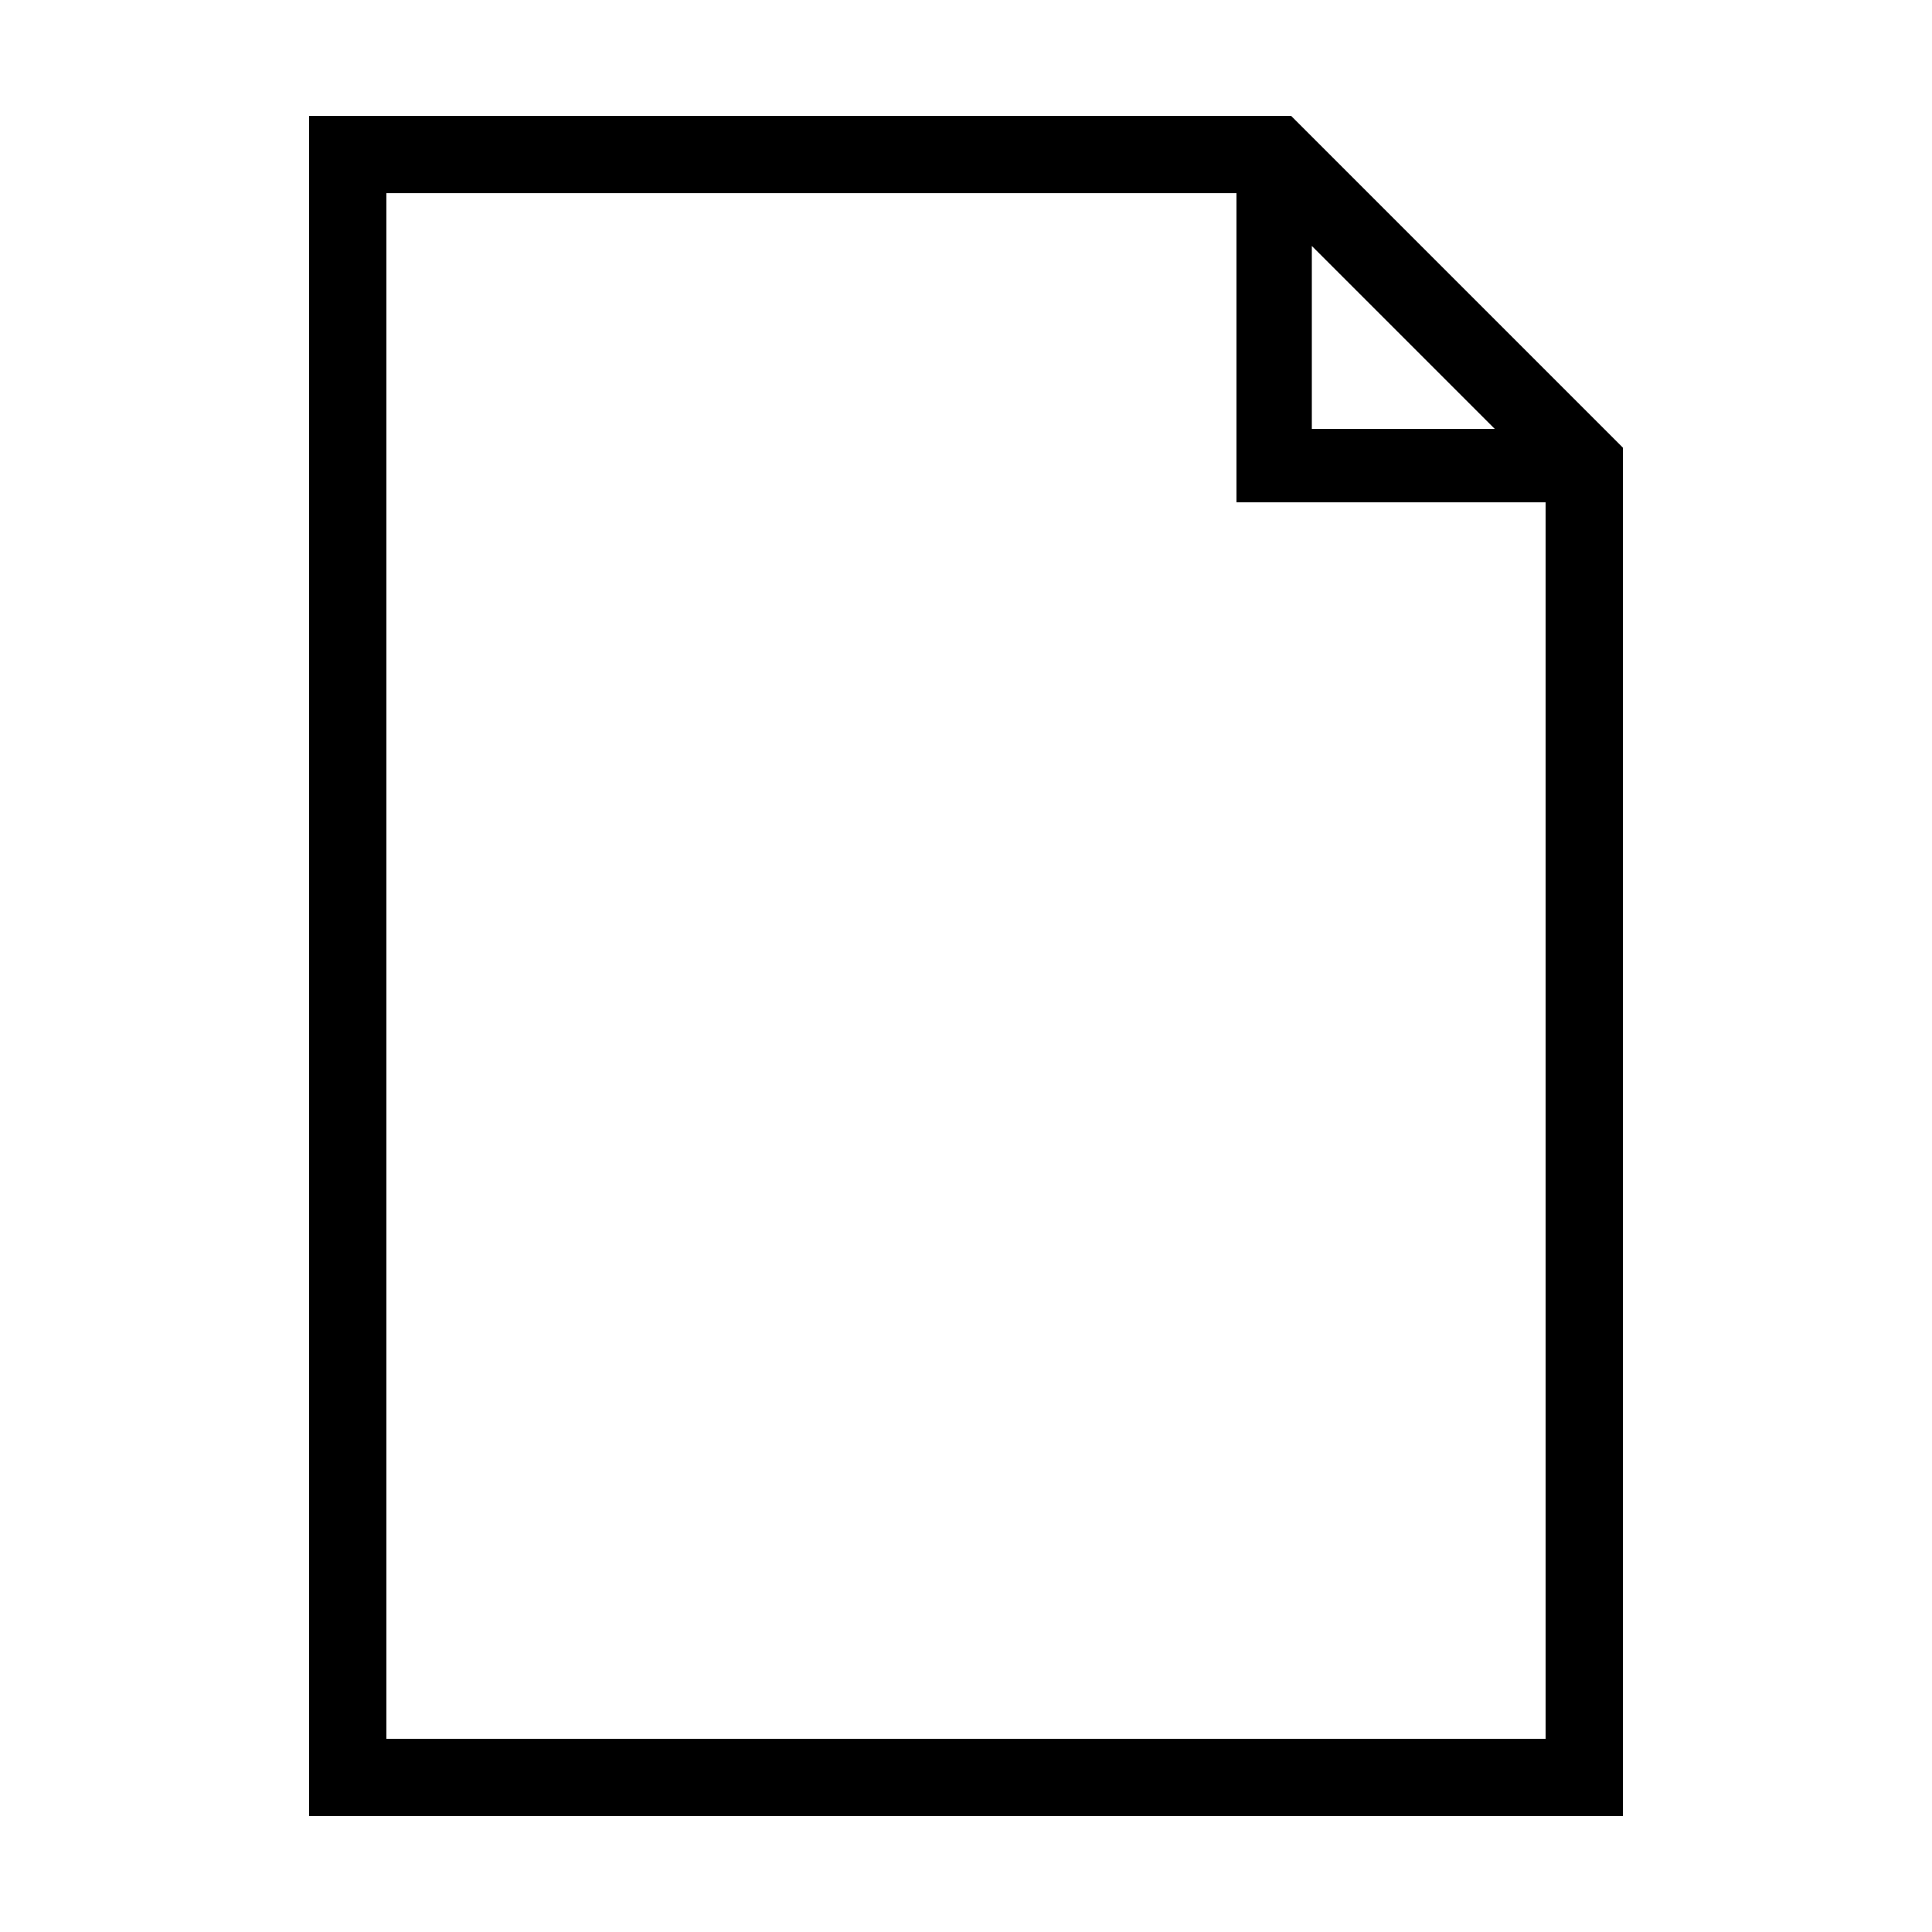 <?xml version="1.0" encoding="UTF-8"?> <!-- Generator: Adobe Illustrator 23.1.1, SVG Export Plug-In . SVG Version: 6.00 Build 0) --> <svg xmlns="http://www.w3.org/2000/svg" xmlns:xlink="http://www.w3.org/1999/xlink" id="icon" x="0px" y="0px" viewBox="0 0 1000 1000" style="enable-background:new 0 0 1000 1000;" xml:space="preserve"> <path d="M668.3,60H160v880h680V231.7L668.3,60z M679,127.3l94.7,94.7H679V127.3z M200,900V100h440v160h160v640H200z"></path> </svg> 